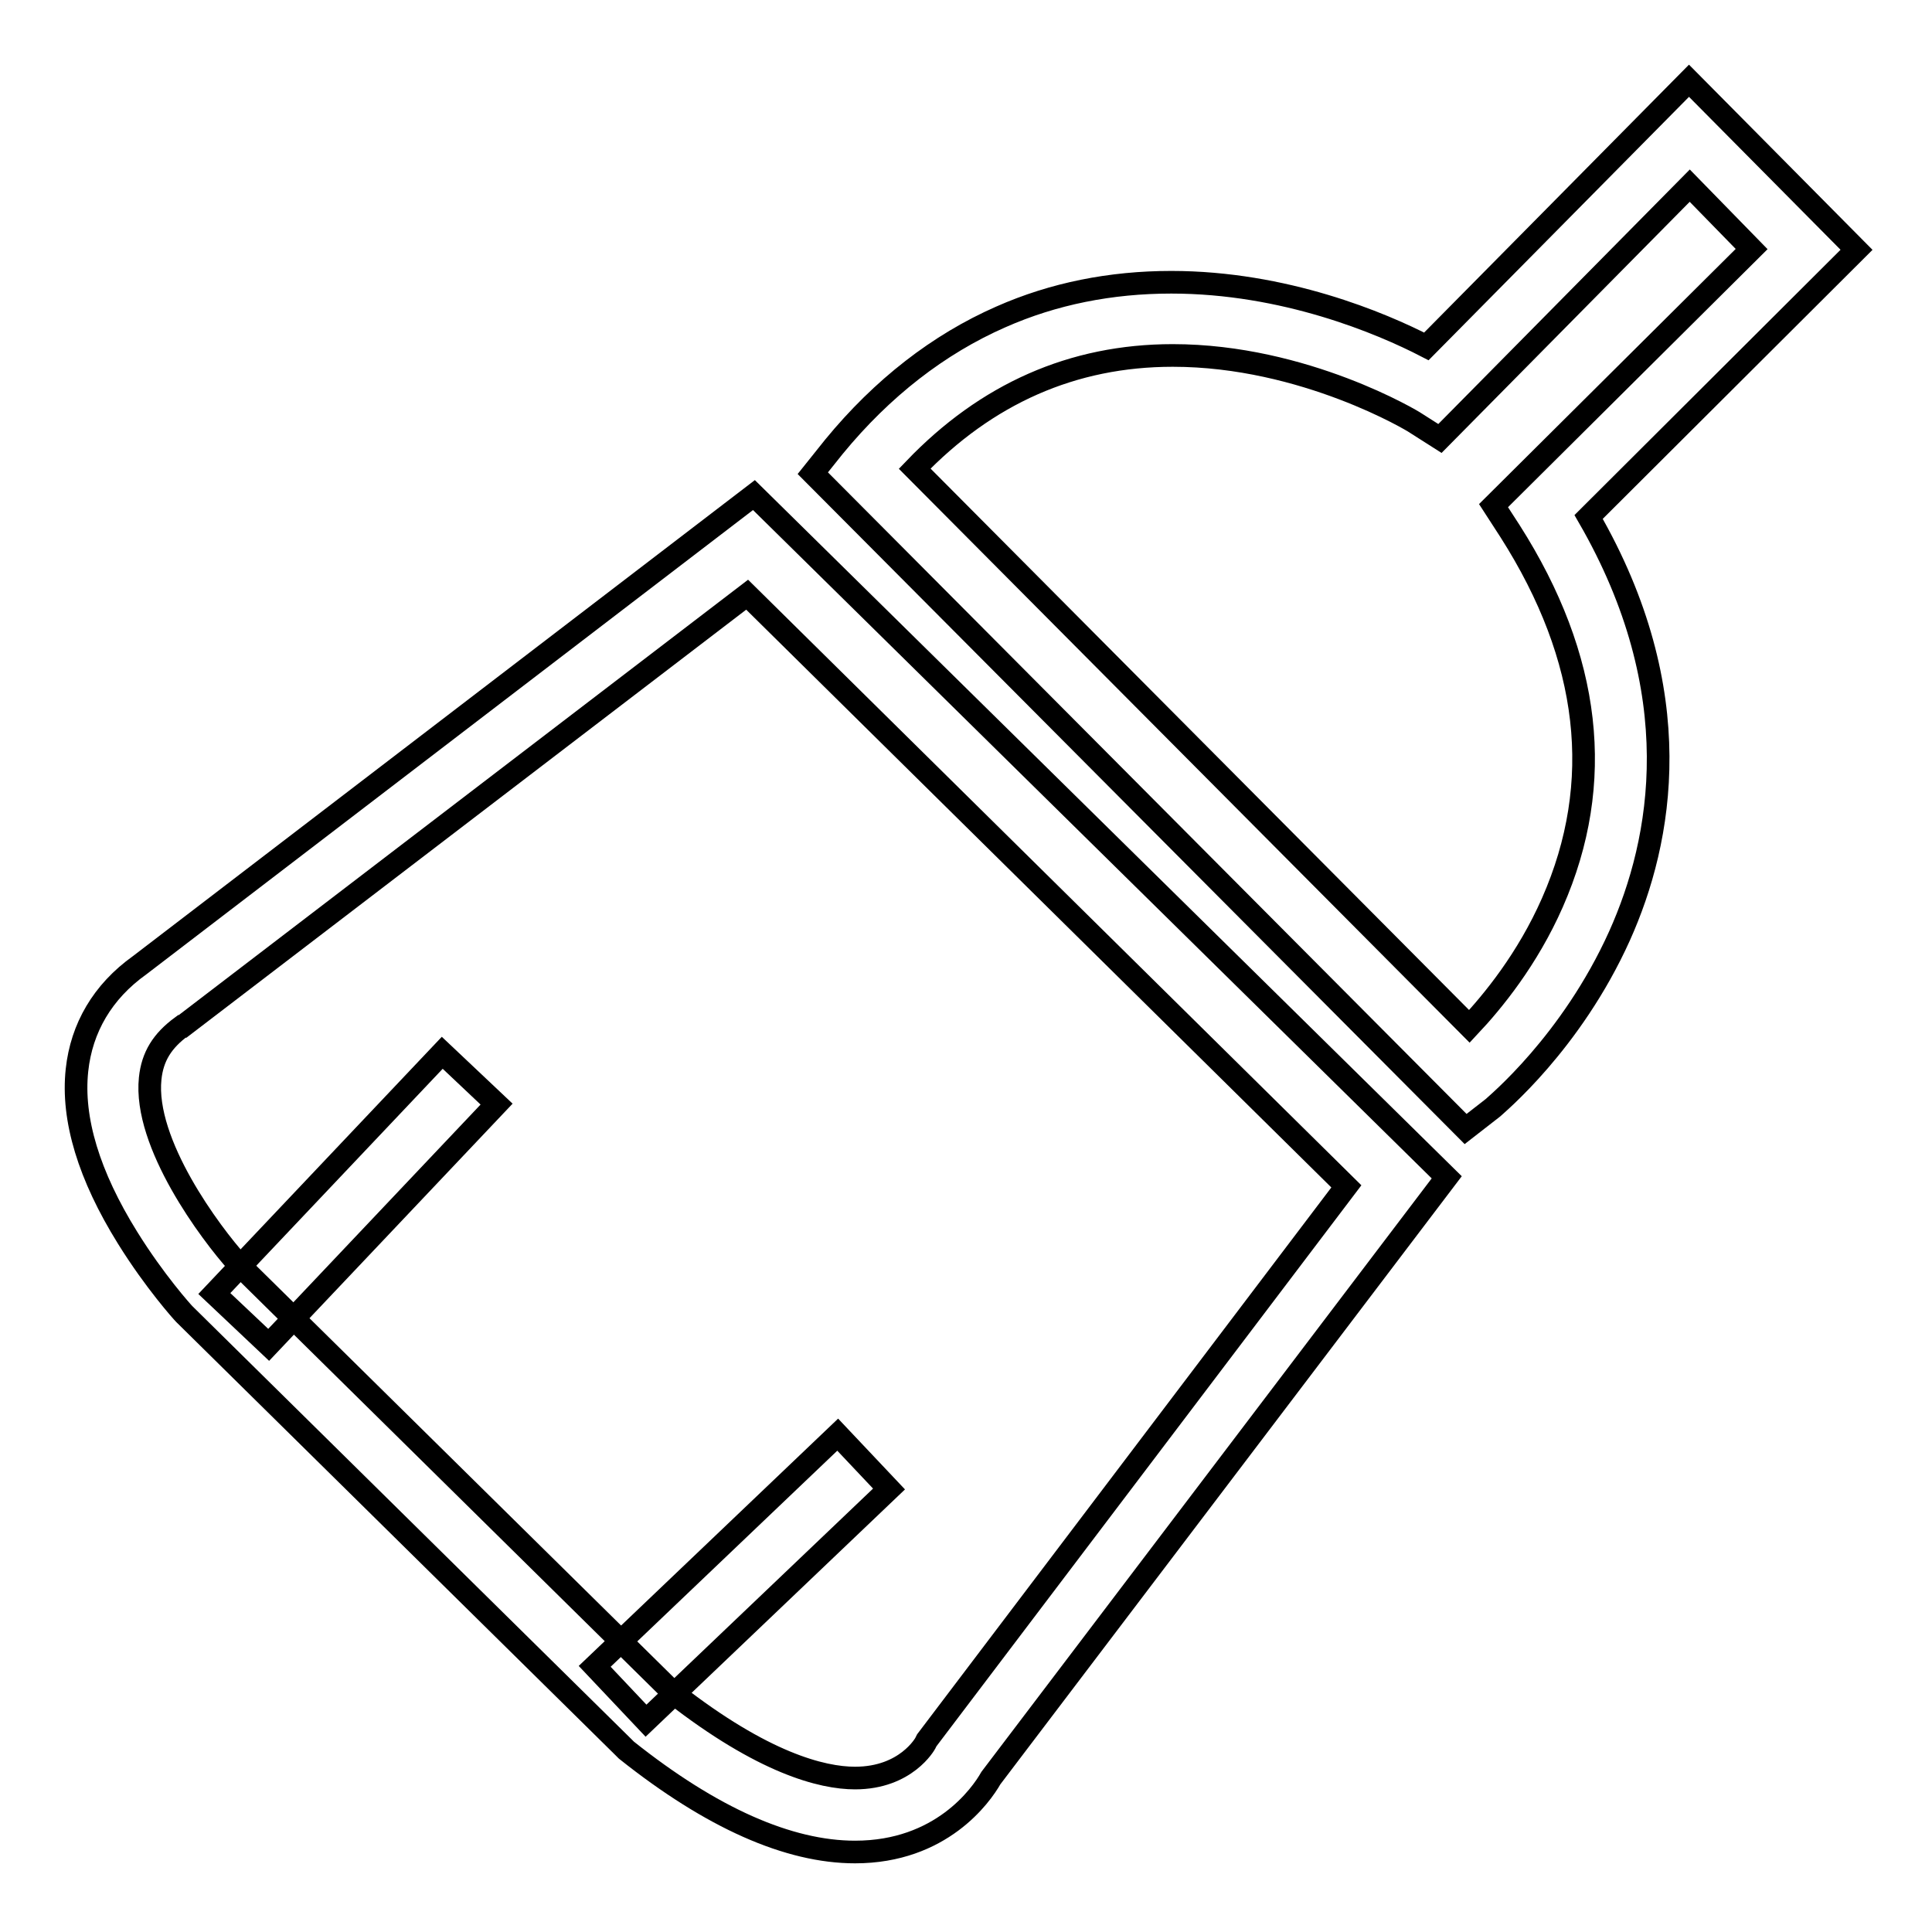 <?xml version="1.0" encoding="utf-8"?>
<!-- Svg Vector Icons : http://www.onlinewebfonts.com/icon -->
<!DOCTYPE svg PUBLIC "-//W3C//DTD SVG 1.1//EN" "http://www.w3.org/Graphics/SVG/1.1/DTD/svg11.dtd">
<svg version="1.1" xmlns="http://www.w3.org/2000/svg" xmlns:xlink="http://www.w3.org/1999/xlink" x="0px" y="0px" viewBox="0 0 256 256" enable-background="new 0 0 256 256" xml:space="preserve">
<g><g><path stroke-width="3" fill-opacity="0" stroke="#000000"  d="M194.2,149.6l-86.5-86.9l2.8-3.5c6.4-7.8,13.9-13.6,22.1-17.2c7-3.1,14.6-4.6,22.6-4.6c15,0,27.8,5.4,33.8,8.5l34.8-35.2L246,33.1l-35.5,35.4c13.4,23.2,9.8,42.8,4.1,55.5c-6.4,14.2-16.4,22.4-16.8,22.8L194.2,149.6z M121.2,62.1l73.5,73.9c3.1-3.3,7.7-8.9,11-16.4c7-15.9,5.1-32.4-5.6-49.2l-2.2-3.4l34.2-34l-8.2-8.4l-33.1,33.5l-3.3-2.1c-0.1-0.1-14.6-8.9-32.1-8.9C142.1,47.1,130.7,52.2,121.2,62.1z"/><path stroke-width="3" fill-opacity="0" stroke="#000000"  d="M113.3,245.4c-8.8,0-19-4.5-30.3-13.5l-0.2-0.2l-0.2-0.2l-58.1-57.3l-0.1-0.1c-0.2-0.2-3.9-4.3-7.5-10.1c-5.1-8.2-7.4-15.7-6.7-22.2c0.6-5.6,3.4-10.4,8.3-13.9l81.4-62.3l91.8,90.4l-60.4,79.6C130,237.9,124.7,245.4,113.3,245.4z M89.3,224.4c11.8,9.2,19.6,11.2,24,11.2c6.8,0,9.3-4.6,9.3-4.6l0.2-0.4l55.6-73.4L99,78.8L24.2,136l-0.1,0c-2.6,1.9-3.9,4-4.2,6.9c-0.9,8.6,8,20.5,11.6,24.5L89.3,224.4z"/><path stroke-width="3" fill-opacity="0" stroke="#000000"  d="M58.6,139.5l7.2,6.8l-30.2,31.9l-7.2-6.8L58.6,139.5z"/><path stroke-width="3" fill-opacity="0" stroke="#000000"  d="M111,190.1l6.8,7.2l-32.2,30.7l-6.8-7.2L111,190.1z"/></g></g>
</svg>